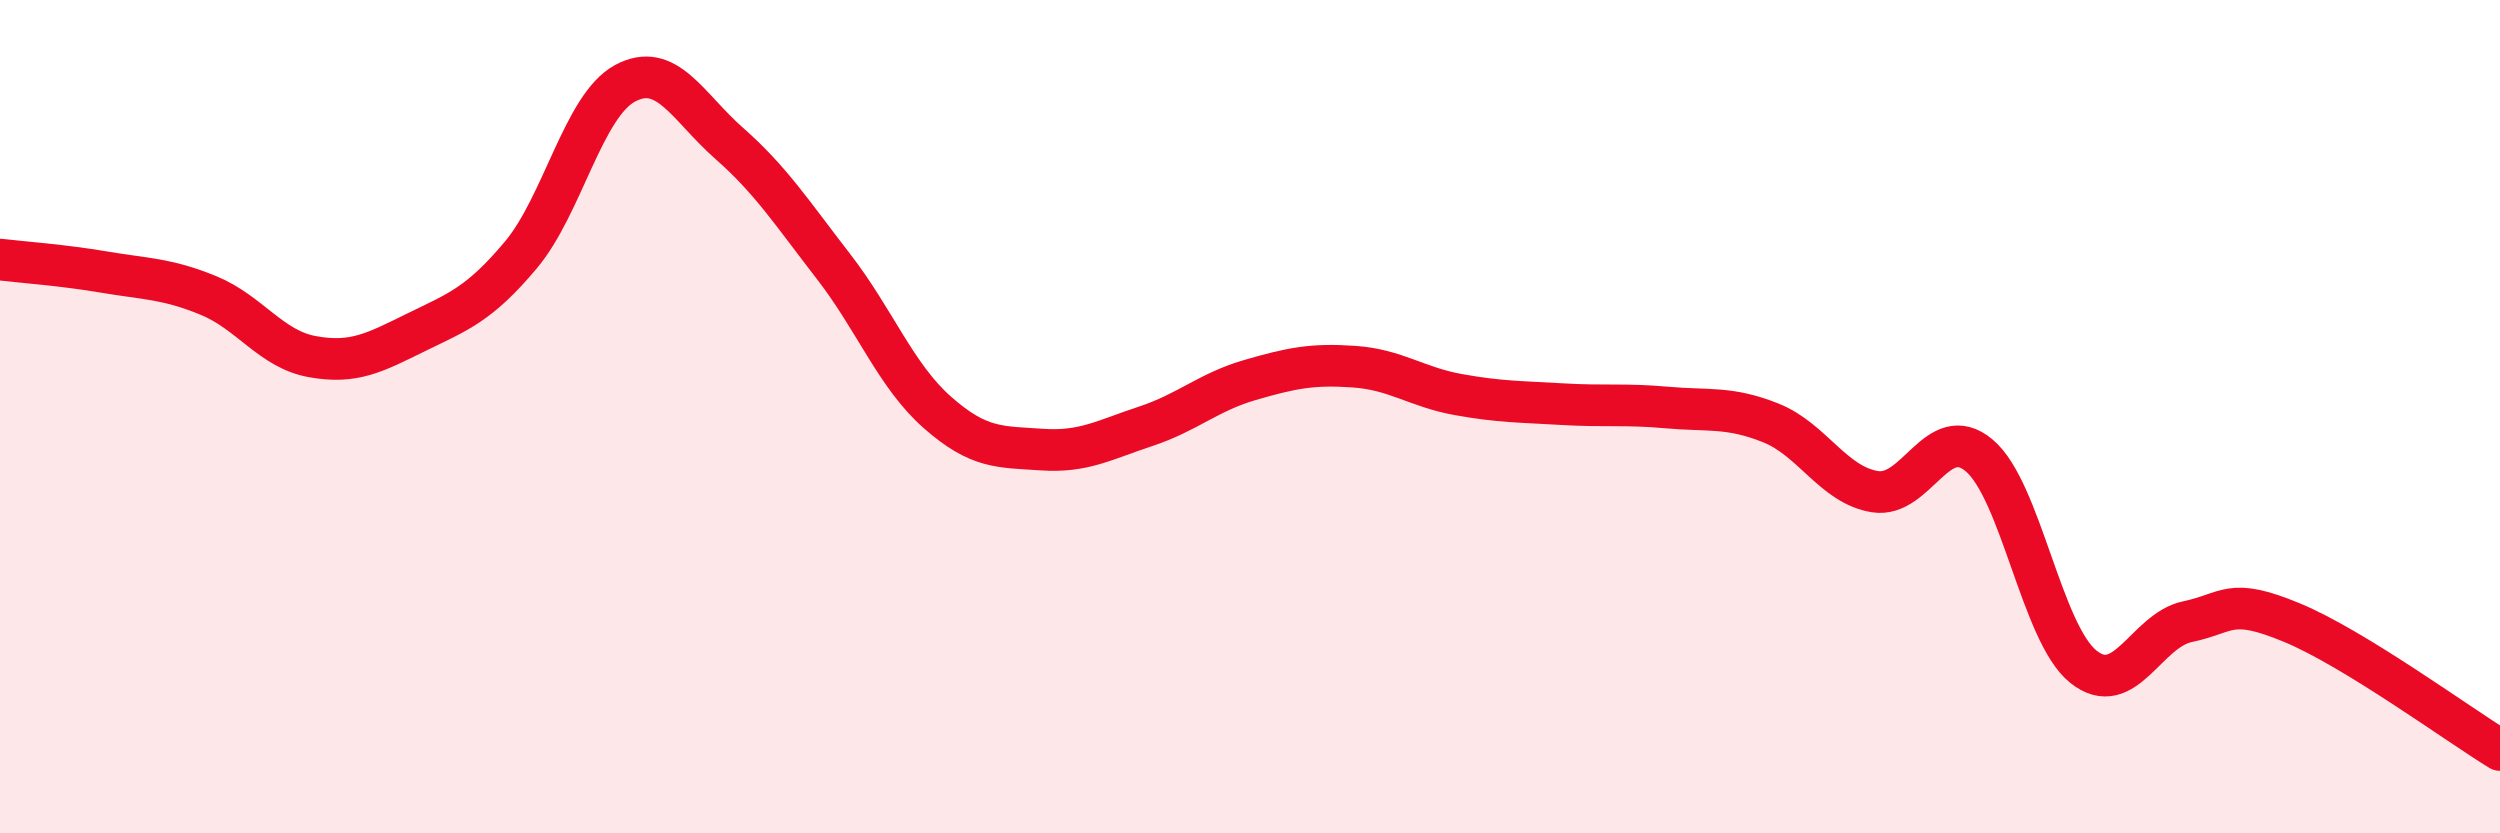 
    <svg width="60" height="20" viewBox="0 0 60 20" xmlns="http://www.w3.org/2000/svg">
      <path
        d="M 0,6.23 C 0.5,6.29 1.5,6.36 2.5,6.53 C 3.5,6.7 4,6.68 5,7.09 C 6,7.5 6.5,8.38 7.5,8.56 C 8.5,8.74 9,8.46 10,7.97 C 11,7.48 11.5,7.31 12.5,6.12 C 13.5,4.93 14,2.54 15,2 C 16,1.46 16.5,2.56 17.5,3.44 C 18.5,4.32 19,5.1 20,6.39 C 21,7.68 21.5,9.02 22.5,9.9 C 23.5,10.78 24,10.72 25,10.79 C 26,10.86 26.5,10.56 27.5,10.23 C 28.5,9.9 29,9.41 30,9.12 C 31,8.83 31.5,8.73 32.5,8.8 C 33.5,8.87 34,9.29 35,9.47 C 36,9.65 36.5,9.64 37.5,9.7 C 38.5,9.76 39,9.69 40,9.78 C 41,9.87 41.5,9.75 42.5,10.15 C 43.5,10.55 44,11.64 45,11.8 C 46,11.96 46.5,10.09 47.5,10.93 C 48.5,11.77 49,15.2 50,16 C 51,16.8 51.5,15.13 52.5,14.92 C 53.5,14.71 53.5,14.32 55,14.94 C 56.5,15.56 59,17.39 60,18L60 20L0 20Z"
        fill="#EB0A25"
        opacity="0.1"
        stroke-linecap="round"
        stroke-linejoin="round"
      />
      <path
        d="M 0,6.23 C 0.5,6.29 1.5,6.36 2.5,6.53 C 3.5,6.7 4,6.68 5,7.09 C 6,7.5 6.5,8.38 7.5,8.56 C 8.5,8.74 9,8.46 10,7.97 C 11,7.48 11.5,7.31 12.5,6.12 C 13.5,4.93 14,2.54 15,2 C 16,1.46 16.5,2.56 17.5,3.44 C 18.5,4.32 19,5.1 20,6.39 C 21,7.68 21.5,9.02 22.5,9.9 C 23.5,10.78 24,10.72 25,10.79 C 26,10.86 26.5,10.56 27.5,10.23 C 28.5,9.9 29,9.41 30,9.12 C 31,8.83 31.5,8.73 32.5,8.8 C 33.5,8.87 34,9.29 35,9.47 C 36,9.65 36.5,9.64 37.5,9.7 C 38.5,9.76 39,9.69 40,9.78 C 41,9.87 41.5,9.75 42.5,10.15 C 43.5,10.55 44,11.64 45,11.8 C 46,11.96 46.5,10.09 47.5,10.93 C 48.5,11.77 49,15.2 50,16 C 51,16.8 51.5,15.13 52.5,14.92 C 53.5,14.71 53.5,14.32 55,14.94 C 56.5,15.56 59,17.39 60,18"
        stroke="#EB0A25"
        stroke-width="1"
        fill="none"
        stroke-linecap="round"
        stroke-linejoin="round"
      />
    </svg>
  